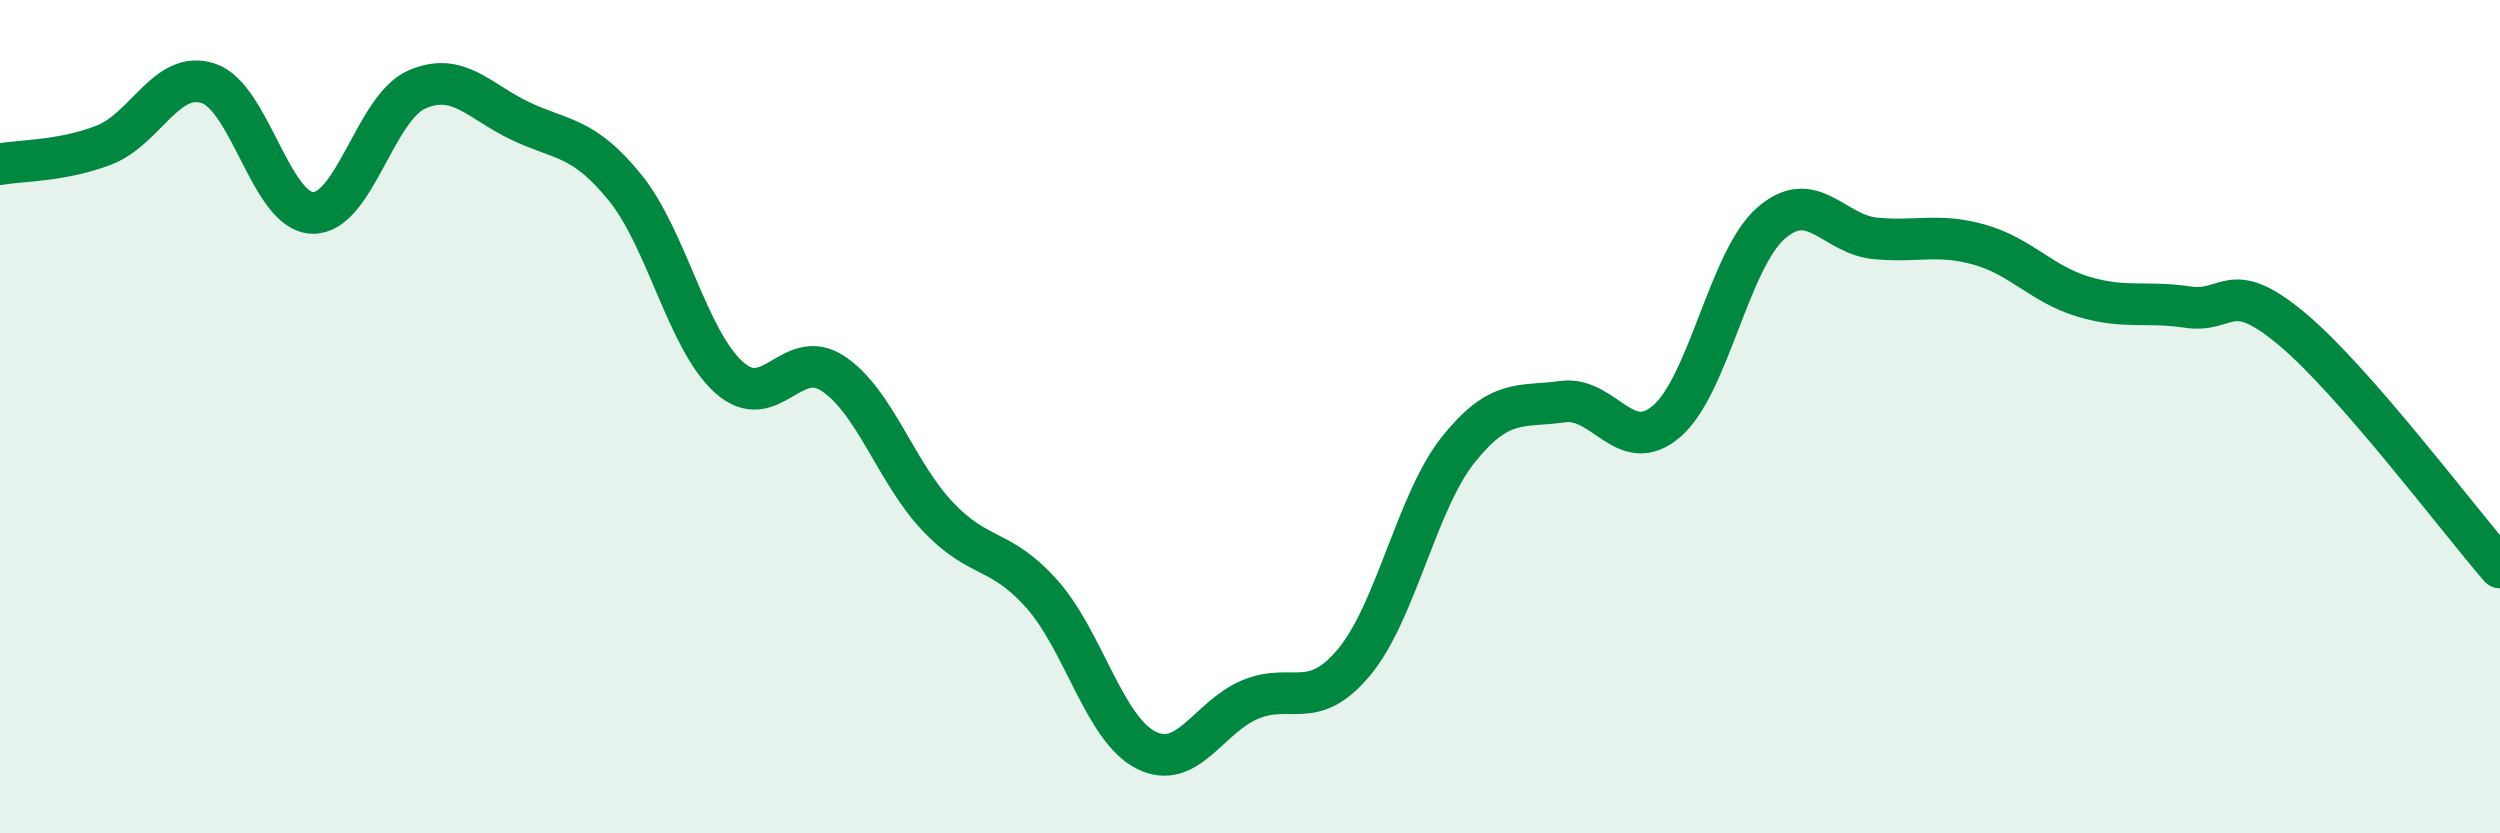 
    <svg width="60" height="20" viewBox="0 0 60 20" xmlns="http://www.w3.org/2000/svg">
      <path
        d="M 0,3.94 C 0.5,3.85 1.5,3.87 2.5,3.48 C 3.5,3.09 4,1.67 5,2 C 6,2.33 6.5,5.08 7.5,5.11 C 8.5,5.14 9,2.59 10,2.15 C 11,1.71 11.5,2.44 12.5,2.91 C 13.5,3.38 14,3.27 15,4.5 C 16,5.73 16.5,8.17 17.5,9.06 C 18.5,9.95 19,8.3 20,8.97 C 21,9.64 21.5,11.33 22.5,12.39 C 23.5,13.45 24,13.13 25,14.25 C 26,15.37 26.5,17.49 27.5,18 C 28.5,18.51 29,17.21 30,16.79 C 31,16.37 31.5,17.09 32.5,15.89 C 33.5,14.69 34,12.04 35,10.79 C 36,9.54 36.5,9.78 37.5,9.64 C 38.5,9.5 39,10.97 40,10.11 C 41,9.25 41.5,6.24 42.5,5.36 C 43.5,4.48 44,5.62 45,5.72 C 46,5.82 46.5,5.59 47.5,5.87 C 48.5,6.15 49,6.82 50,7.12 C 51,7.42 51.5,7.22 52.5,7.37 C 53.5,7.52 53.5,6.64 55,7.89 C 56.5,9.14 59,12.47 60,13.62L60 20L0 20Z"
        fill="#008740"
        opacity="0.1"
        stroke-linecap="round"
        stroke-linejoin="round"
      />
      <path
        d="M 0,3.94 C 0.5,3.85 1.5,3.87 2.5,3.48 C 3.5,3.09 4,1.67 5,2 C 6,2.33 6.5,5.08 7.5,5.11 C 8.5,5.14 9,2.59 10,2.15 C 11,1.71 11.5,2.44 12.5,2.91 C 13.5,3.38 14,3.27 15,4.5 C 16,5.73 16.5,8.17 17.5,9.06 C 18.5,9.95 19,8.3 20,8.97 C 21,9.64 21.5,11.33 22.5,12.39 C 23.5,13.45 24,13.13 25,14.25 C 26,15.37 26.5,17.49 27.5,18 C 28.5,18.51 29,17.21 30,16.79 C 31,16.37 31.5,17.09 32.5,15.89 C 33.5,14.69 34,12.04 35,10.79 C 36,9.54 36.5,9.78 37.5,9.64 C 38.5,9.5 39,10.97 40,10.11 C 41,9.25 41.5,6.24 42.5,5.36 C 43.5,4.48 44,5.62 45,5.72 C 46,5.82 46.5,5.59 47.5,5.87 C 48.5,6.15 49,6.82 50,7.12 C 51,7.42 51.5,7.22 52.5,7.37 C 53.5,7.52 53.5,6.64 55,7.89 C 56.5,9.14 59,12.47 60,13.62"
        stroke="#008740"
        stroke-width="1"
        fill="none"
        stroke-linecap="round"
        stroke-linejoin="round"
      />
    </svg>
  